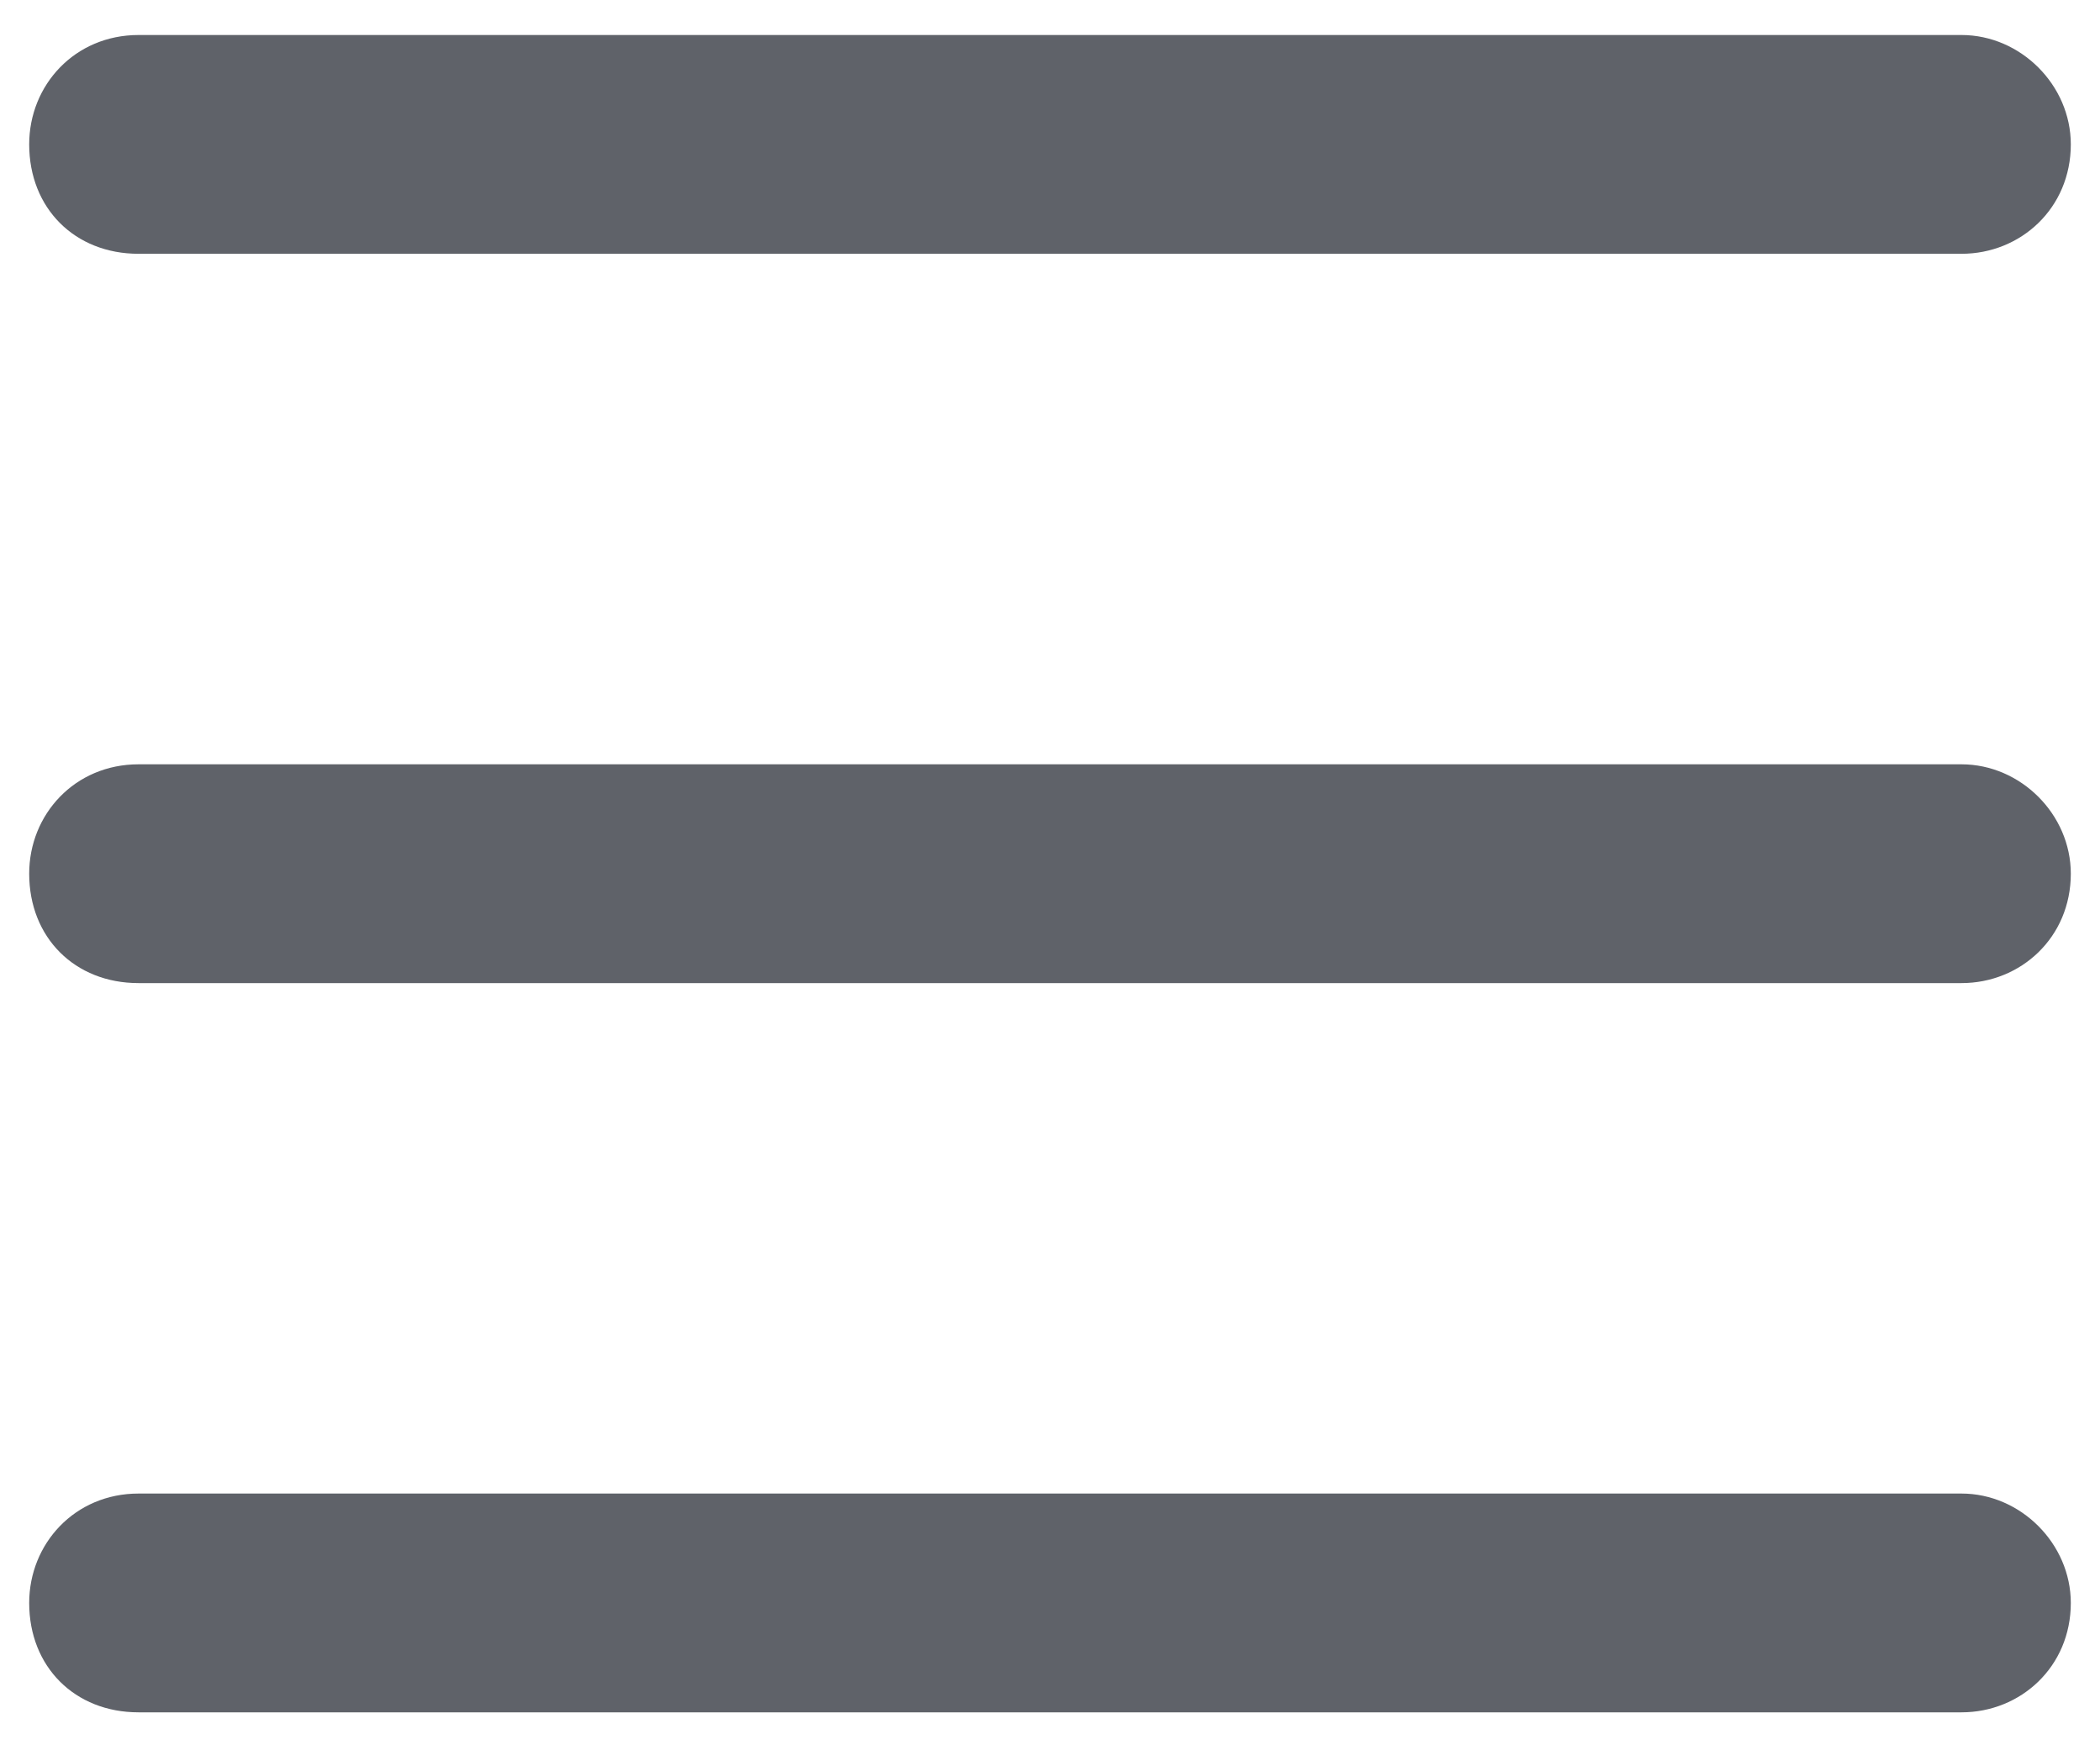 <svg width="30" height="25" viewBox="0 0 30 25" fill="none" xmlns="http://www.w3.org/2000/svg">
<path d="M0.417 2.062C0.417 1.216 1.068 0.5 1.979 0.5H28.021C28.867 0.5 29.583 1.216 29.583 2.062C29.583 2.974 28.867 3.625 28.021 3.625H1.979C1.068 3.625 0.417 2.974 0.417 2.062ZM0.417 12.479C0.417 11.633 1.068 10.917 1.979 10.917H28.021C28.867 10.917 29.583 11.633 29.583 12.479C29.583 13.391 28.867 14.042 28.021 14.042H1.979C1.068 14.042 0.417 13.391 0.417 12.479ZM29.583 22.896C29.583 23.807 28.867 24.458 28.021 24.458H1.979C1.068 24.458 0.417 23.807 0.417 22.896C0.417 22.05 1.068 21.333 1.979 21.333H28.021C28.867 21.333 29.583 22.05 29.583 22.896Z" fill="#5F6269"/>
</svg>
